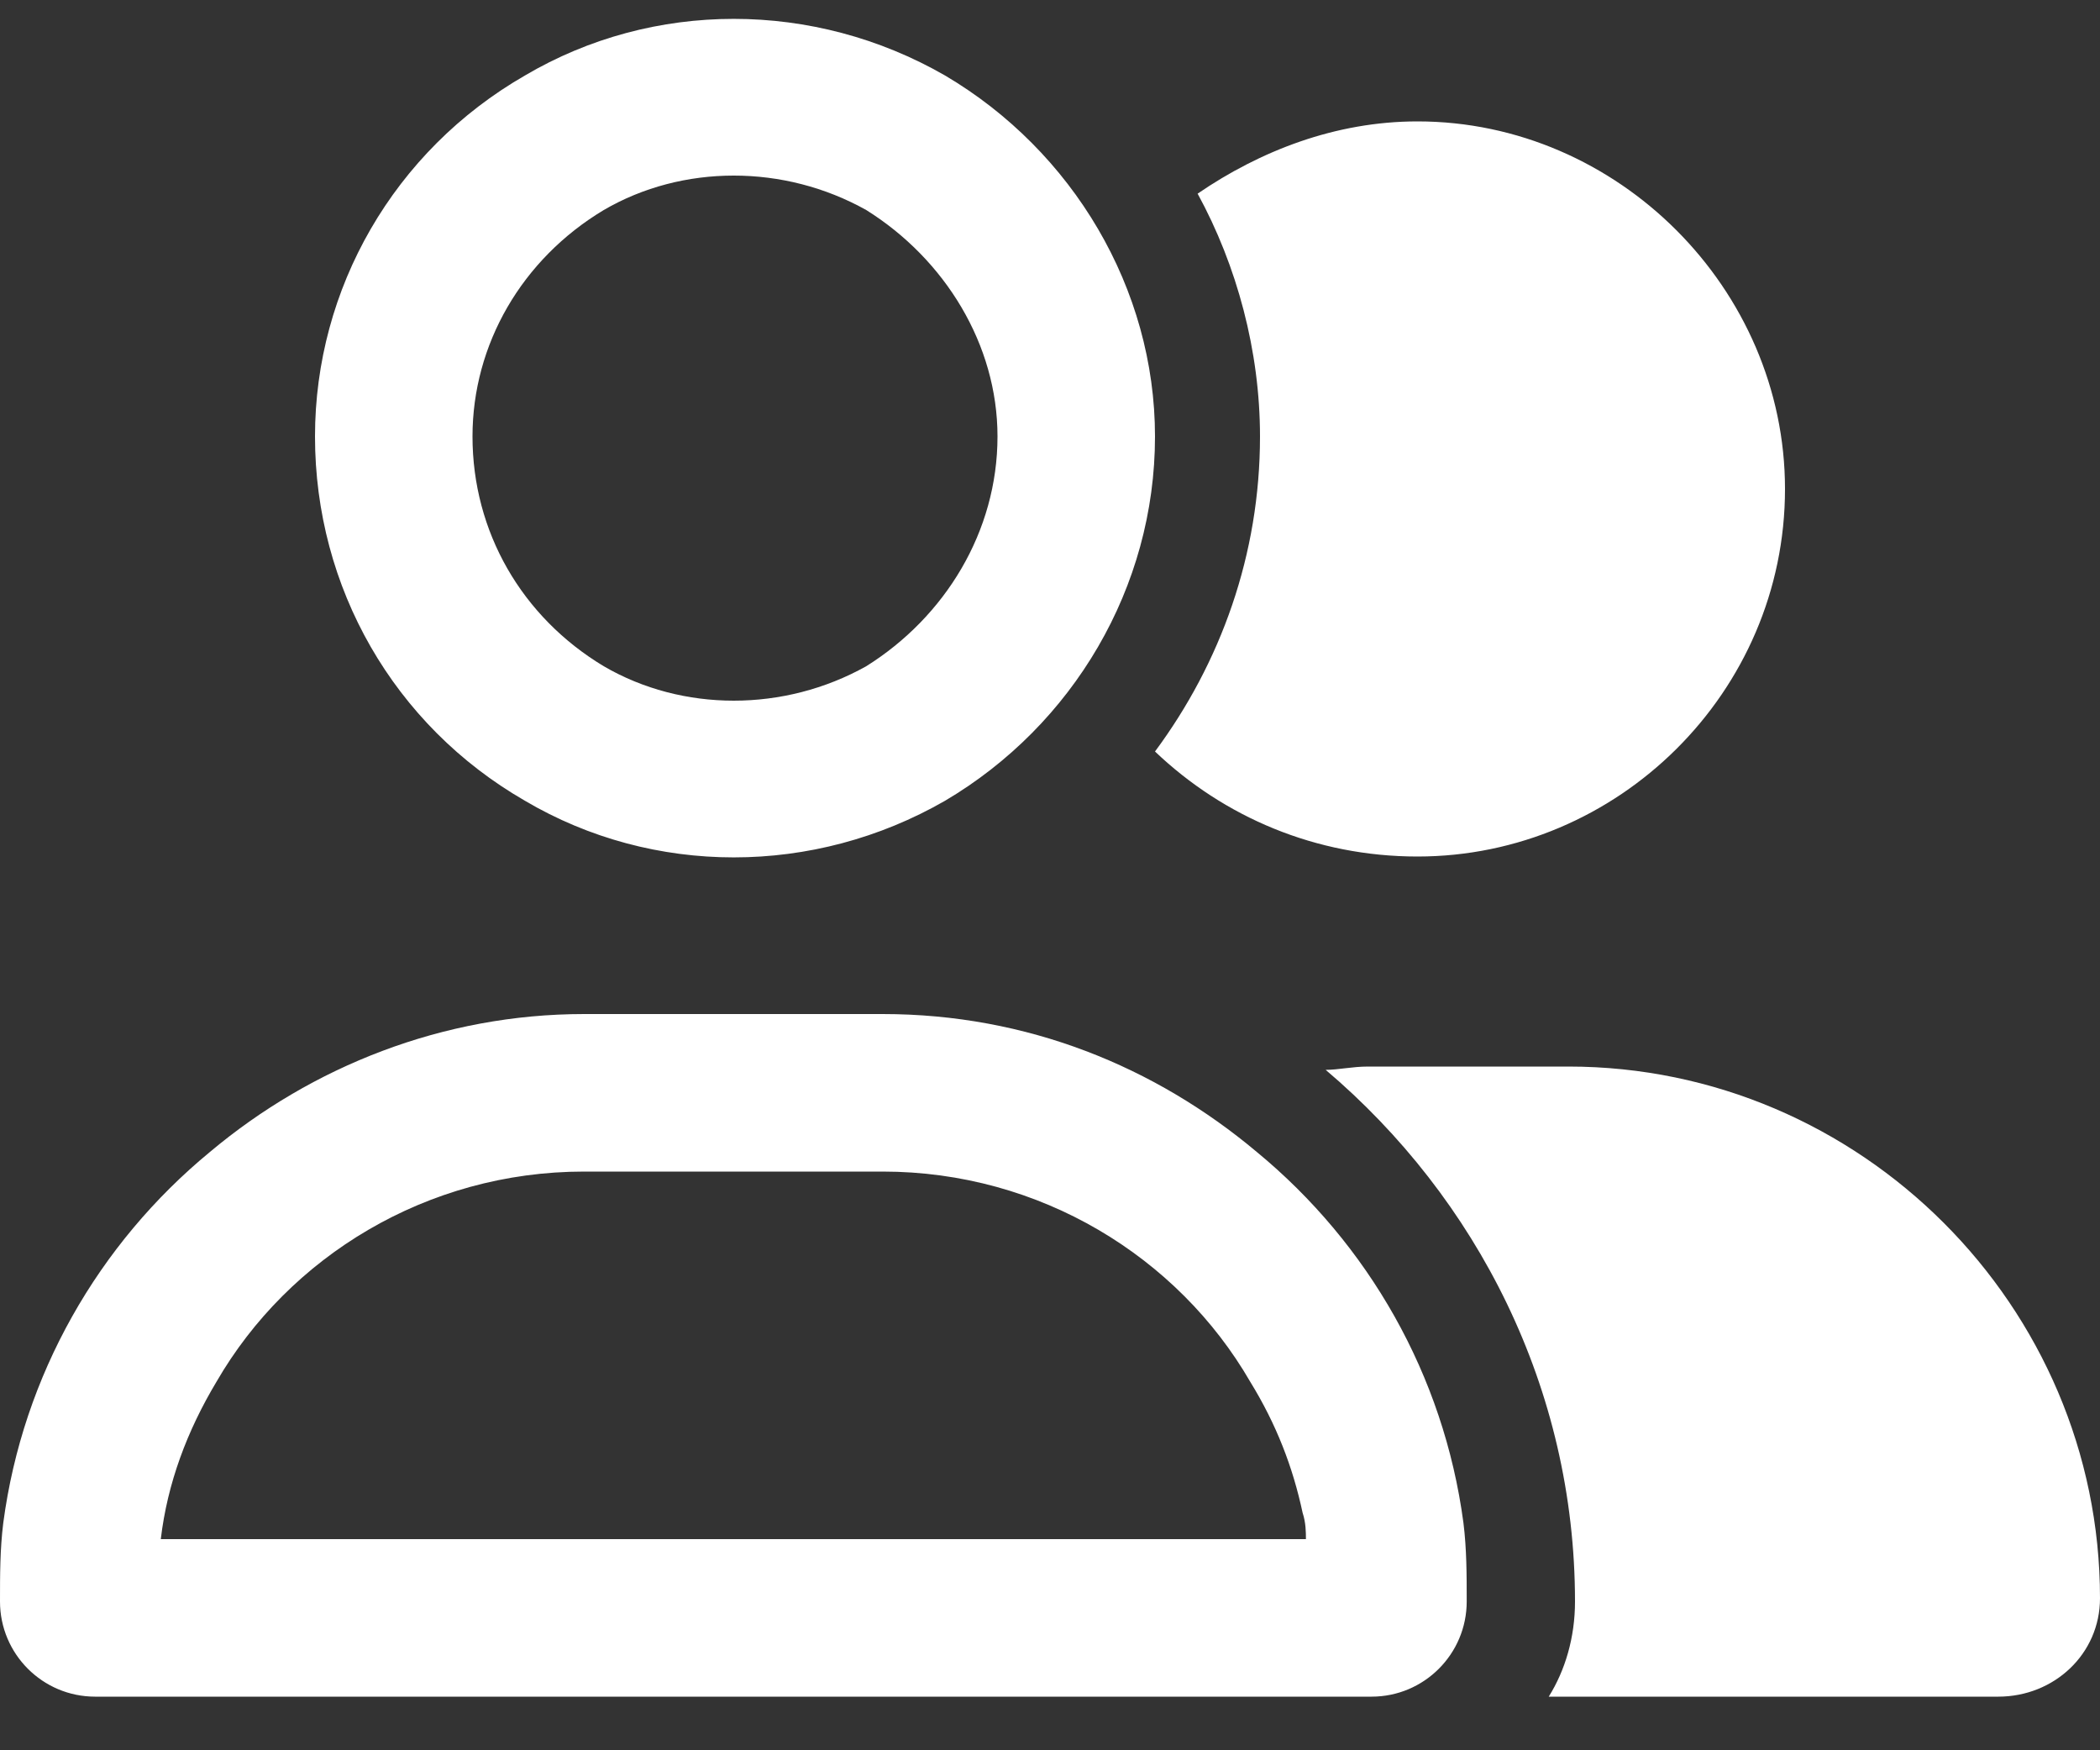 <svg width="30" height="25" viewBox="0 0 30 25" fill="none" xmlns="http://www.w3.org/2000/svg">
<rect x="0" y="0" width="30" height="25" fill="#333333" stroke="none"/>
<path d="M0.047 21.75C0.328 19.641 1.406 17.766 3 16.453C4.453 15.234 6.328 14.484 8.344 14.484H10.5H12.609C14.672 14.484 16.5 15.234 17.953 16.453C19.547 17.766 20.625 19.641 20.906 21.75C20.953 22.125 20.953 22.5 20.953 22.875C20.953 23.625 20.344 24.234 19.594 24.234H18.656H2.297H1.359C0.609 24.234 0 23.625 0 22.875C0 22.5 0 22.125 0.047 21.75ZM4.5 6.234C4.5 4.125 5.625 2.156 7.5 1.078C9.328 0 11.625 0 13.5 1.078C15.328 2.156 16.5 4.125 16.5 6.234C16.5 8.391 15.328 10.359 13.5 11.438C11.625 12.516 9.328 12.516 7.5 11.438C5.625 10.359 4.5 8.391 4.5 6.234ZM14.25 6.234C14.25 4.922 13.5 3.703 12.375 3C11.203 2.344 9.75 2.344 8.625 3C7.453 3.703 6.75 4.922 6.75 6.234C6.75 7.594 7.453 8.812 8.625 9.516C9.75 10.172 11.203 10.172 12.375 9.516C13.5 8.812 14.25 7.594 14.25 6.234ZM8.344 16.734C6.094 16.734 4.125 17.953 3.094 19.734C2.672 20.438 2.391 21.188 2.297 21.984H4.594H16.406H18.656C18.656 21.891 18.656 21.75 18.609 21.609C18.469 20.953 18.234 20.344 17.859 19.734C16.828 17.953 14.859 16.734 12.609 16.734H8.344ZM28.547 24.234H22.125C22.359 23.859 22.5 23.391 22.5 22.875C22.5 19.828 21.094 17.109 18.938 15.281C19.125 15.281 19.312 15.234 19.547 15.234H22.406C26.578 15.234 30 18.656 30 22.828C30 23.625 29.344 24.234 28.547 24.234ZM20.25 12.234C18.797 12.234 17.484 11.672 16.5 10.734C17.438 9.469 18 7.922 18 6.234C18 5.016 17.672 3.797 17.109 2.766C18 2.156 19.078 1.734 20.25 1.734C23.109 1.734 25.5 4.125 25.5 6.984C25.5 9.891 23.109 12.234 20.25 12.234Z" fill="white"/>
</svg>
